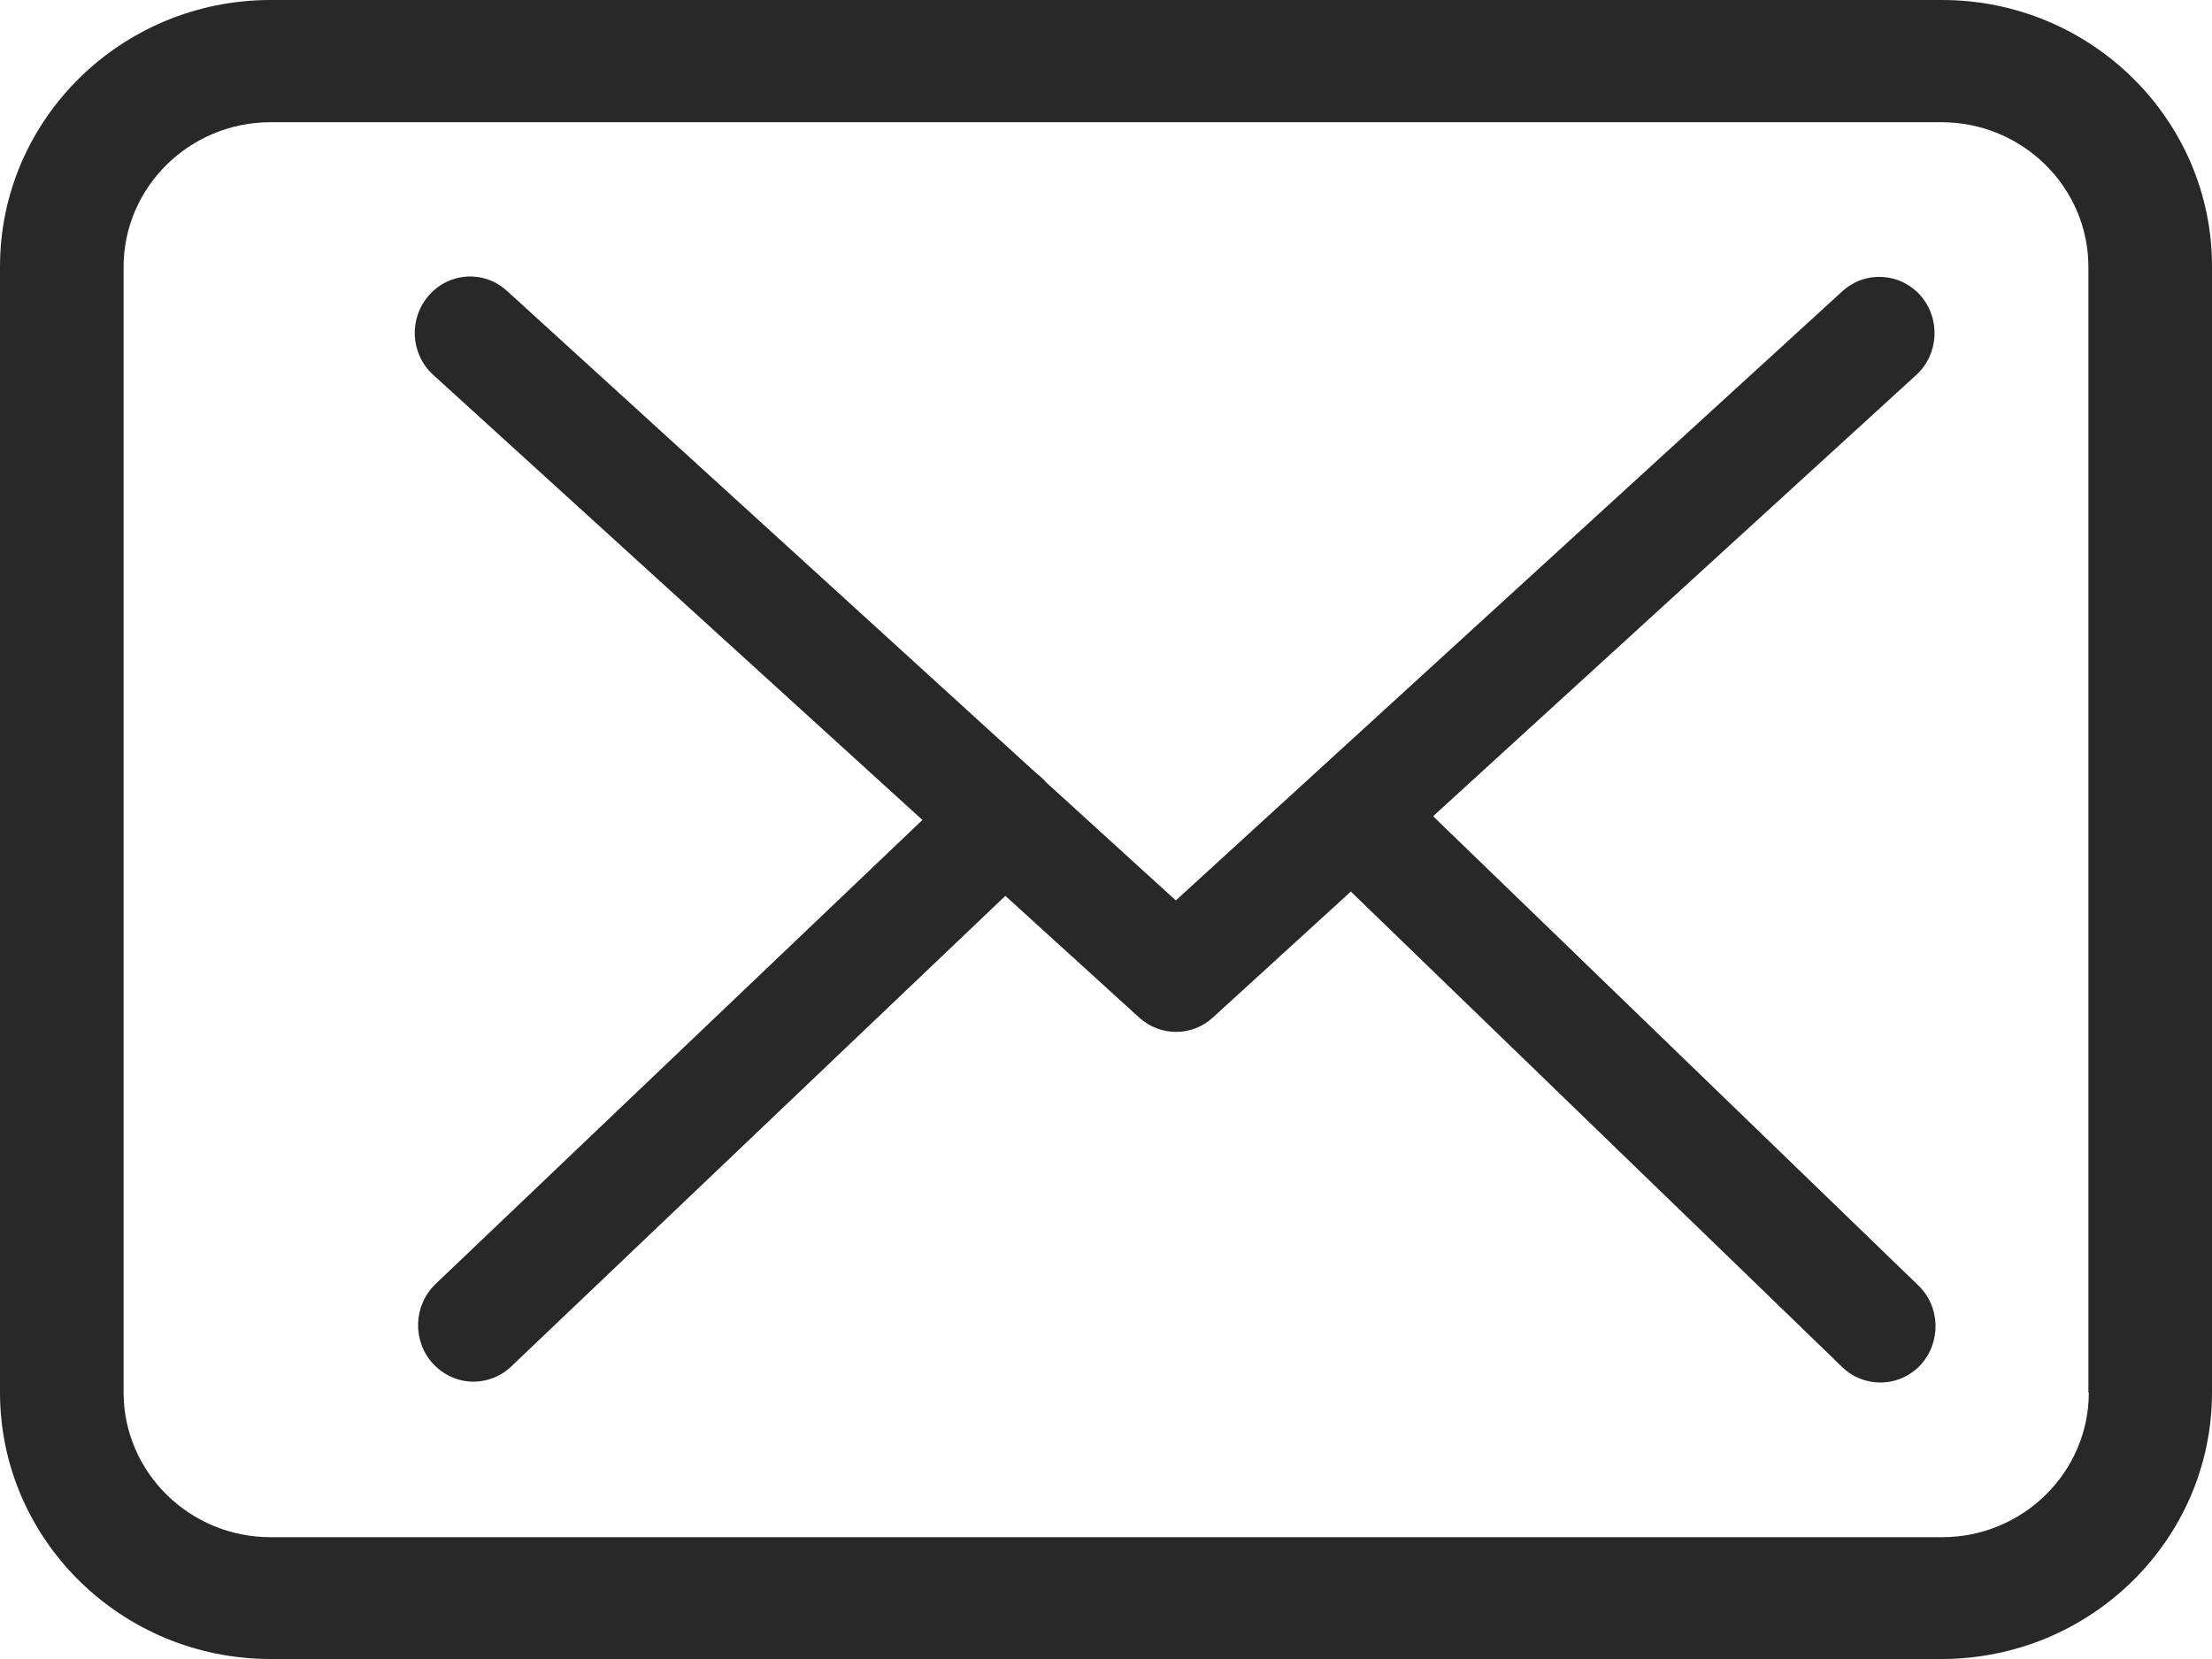 <?xml version="1.0" encoding="UTF-8"?>
<svg width="16px" height="12px" viewBox="0 0 16 12" version="1.1" xmlns="http://www.w3.org/2000/svg" xmlns:xlink="http://www.w3.org/1999/xlink">
    <title>mail</title>
    <g id="Nou-Ordre-10/06/2020" stroke="none" stroke-width="1" fill="none" fill-rule="evenodd">
        <g id="13" transform="translate(-587, -861)" fill="#282828" fill-rule="nonzero">
            <g id="mail" transform="translate(587, 861)">
                <path d="M14.047,0 L1.957,0 C0.877,0 0,0.865 0,1.928 L0,10.072 C0,11.135 0.877,12 1.957,12 L14.043,12 C15.123,12 16,11.135 16,10.072 L16,1.931 C16.003,0.868 15.126,0 14.047,0 Z M15.109,10.072 C15.109,10.649 14.633,11.119 14.047,11.119 L1.957,11.119 C1.371,11.119 0.894,10.649 0.894,10.072 L0.894,1.931 C0.894,1.354 1.371,0.884 1.957,0.884 L14.043,0.884 C14.629,0.884 15.106,1.354 15.106,1.931 L15.106,10.072 L15.109,10.072 Z" id="Shape-Copy-10"></path>
                <path d="M10.366,5.904 L13.861,2.712 C14.024,2.562 14.039,2.306 13.891,2.137 C13.743,1.971 13.492,1.956 13.326,2.107 L8.505,6.513 L7.565,5.657 C7.562,5.654 7.559,5.651 7.559,5.648 C7.538,5.627 7.517,5.609 7.494,5.591 L3.667,2.104 C3.501,1.953 3.25,1.968 3.102,2.137 C2.954,2.306 2.969,2.562 3.134,2.712 L6.672,5.931 L3.149,9.289 C2.99,9.443 2.981,9.699 3.132,9.864 C3.211,9.949 3.318,9.994 3.424,9.994 C3.522,9.994 3.62,9.958 3.696,9.886 L7.272,6.48 L8.242,7.362 C8.319,7.431 8.414,7.464 8.508,7.464 C8.603,7.464 8.7,7.428 8.774,7.359 L9.771,6.449 L13.326,9.889 C13.403,9.964 13.503,10 13.601,10 C13.707,10 13.811,9.958 13.891,9.874 C14.042,9.711 14.036,9.452 13.876,9.298 L10.366,5.904 Z" id="Path-Copy-10"></path>
            </g>
        </g>
    </g>
</svg>